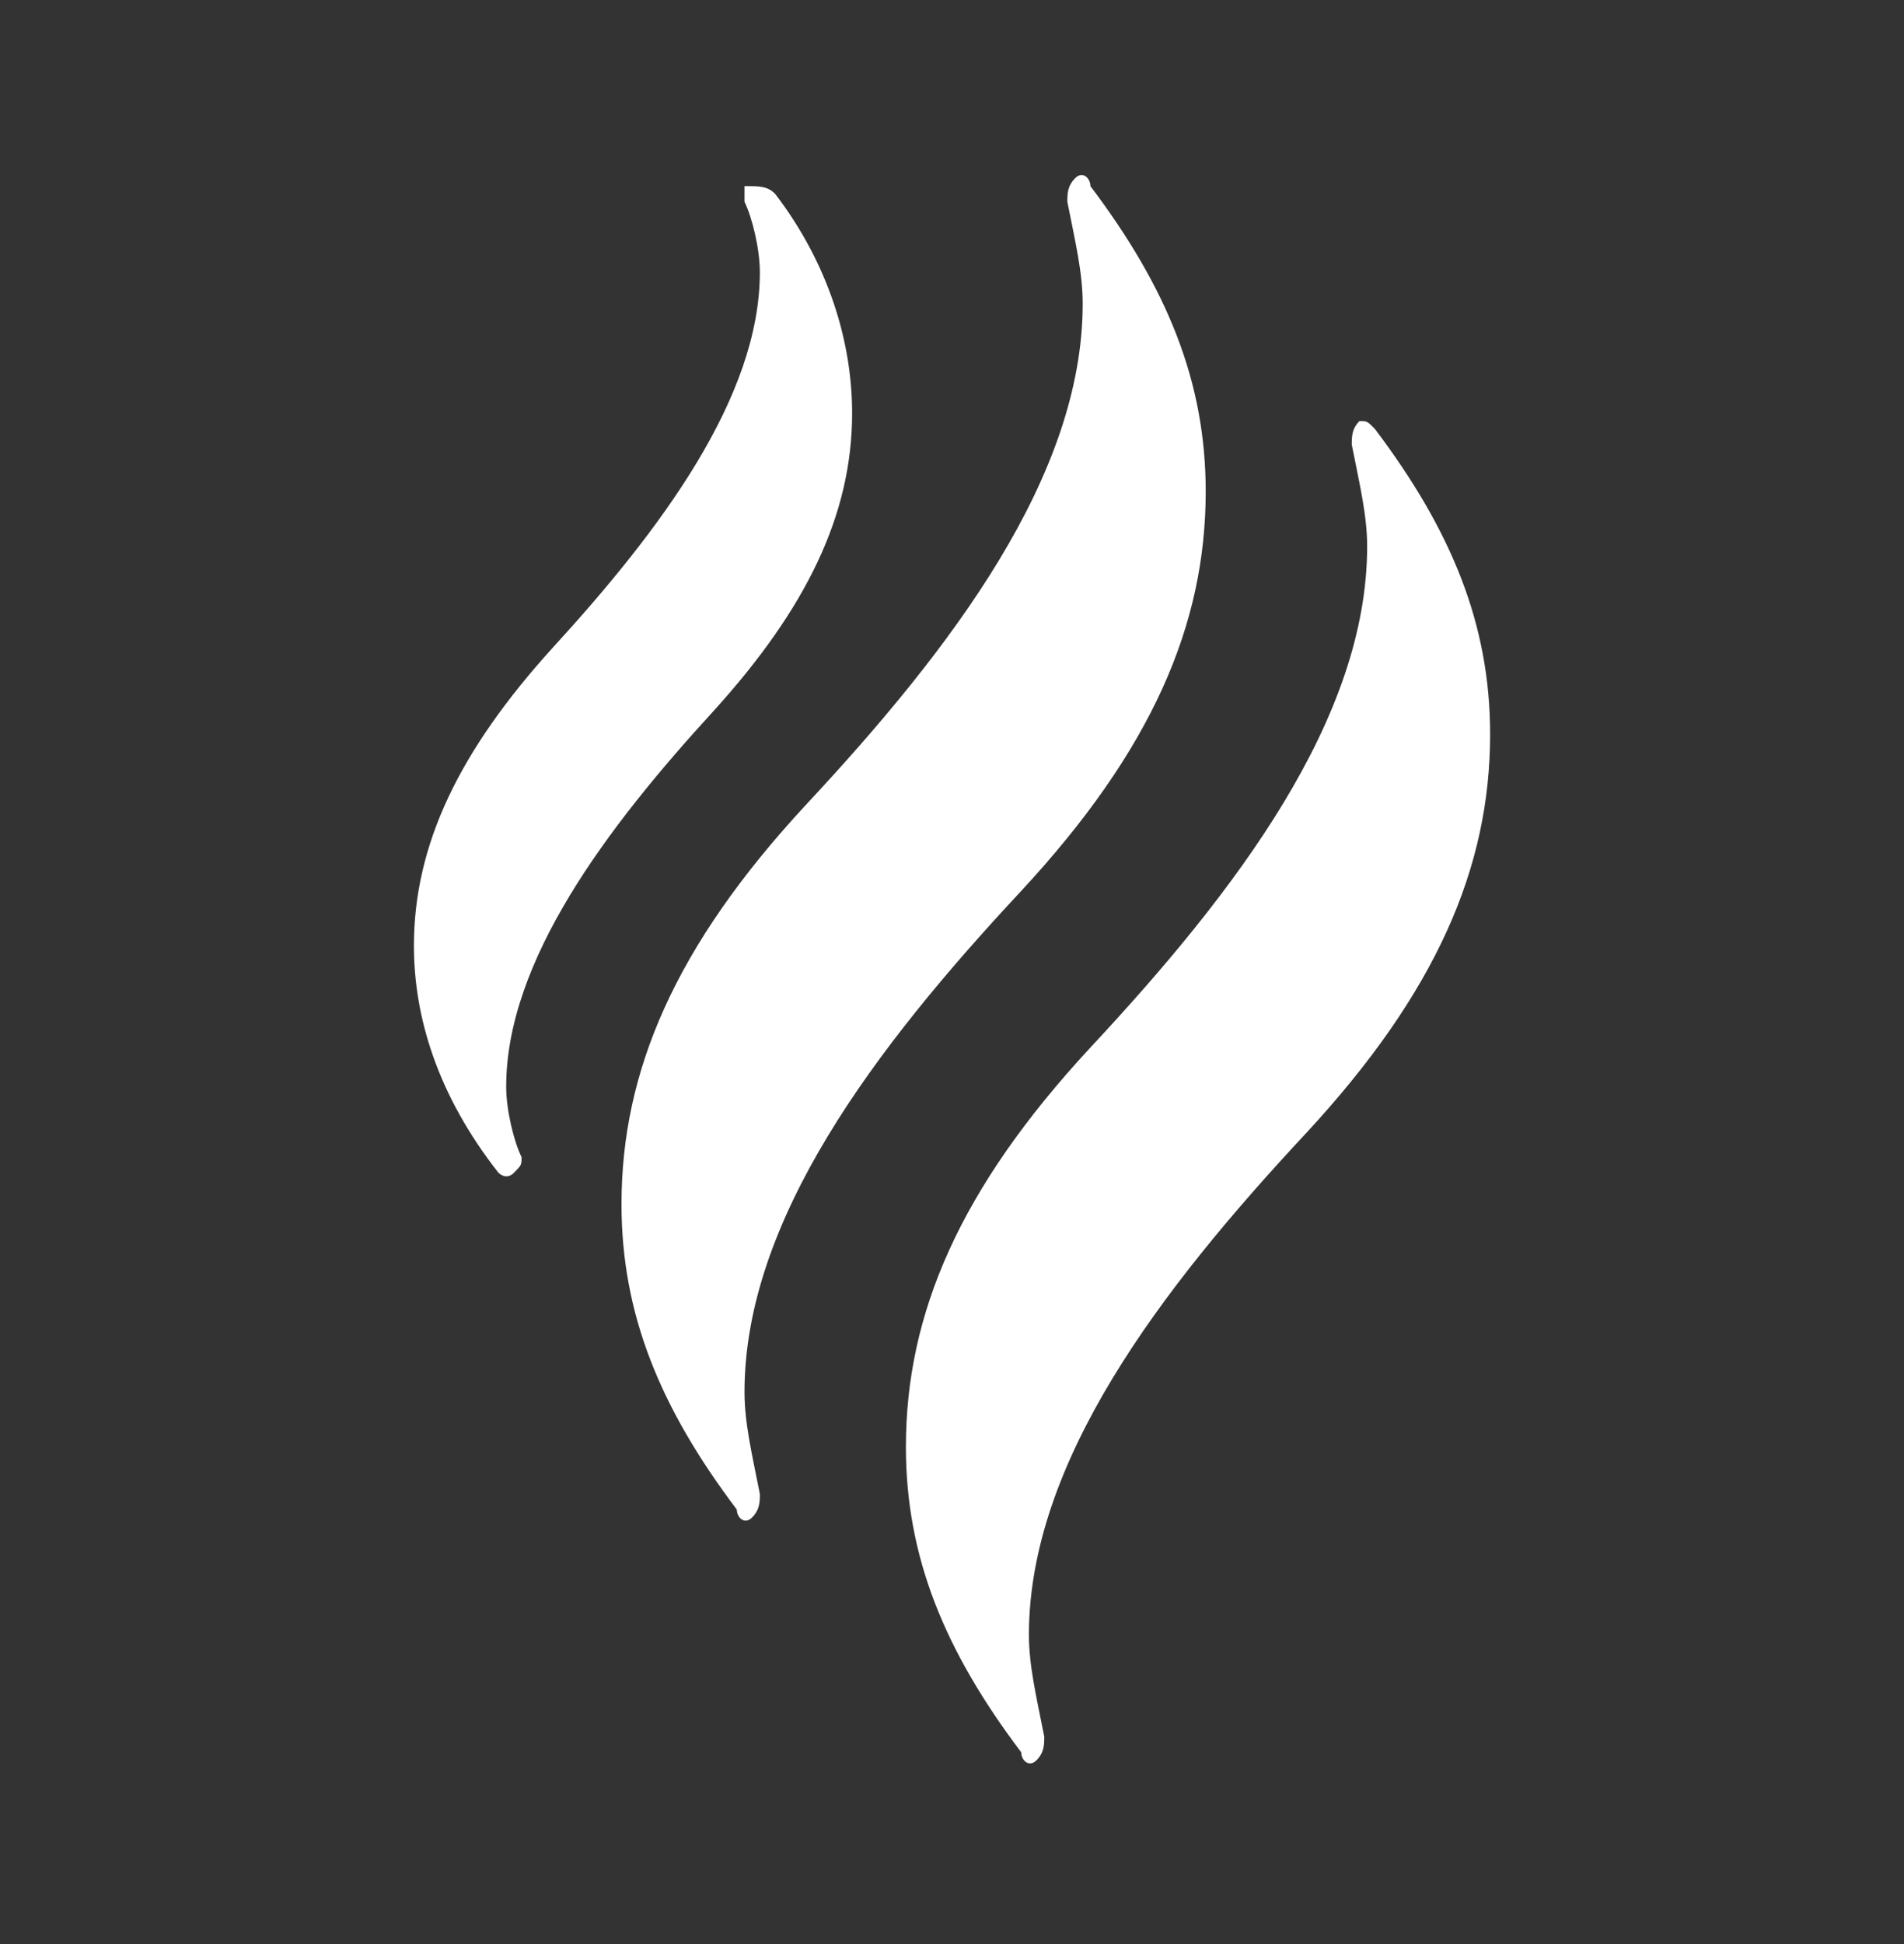 <svg width="48" height="49" viewBox="0 0 48 49" fill="none" xmlns="http://www.w3.org/2000/svg">
<rect x="0" y="0" width="48" height="49" fill="#333333" stroke="none"/>
<path d="M34.66 10.81C36.597 13.376 37.566 15.745 37.566 18.508C37.566 21.863 36.21 25.021 32.915 28.574C29.233 32.522 25.939 36.864 25.939 41.207C25.939 41.996 26.133 42.786 26.326 43.773C26.326 43.97 26.326 44.167 26.133 44.365C25.939 44.562 25.745 44.365 25.745 44.167C23.807 41.601 22.838 39.233 22.838 36.469C22.838 33.114 24.195 29.956 27.489 26.403C31.171 22.456 34.466 18.113 34.466 13.771C34.466 12.981 34.272 12.192 34.078 11.205C34.078 11.007 34.078 10.81 34.272 10.613C34.466 10.613 34.466 10.613 34.66 10.81ZM19.544 4.889C20.9 6.665 21.482 8.639 21.482 10.415C21.482 12.981 20.319 15.35 17.993 17.916C15.28 20.876 12.761 24.232 12.761 27.39C12.761 27.982 12.955 28.772 13.149 29.166C13.149 29.364 13.149 29.364 12.955 29.561C12.761 29.759 12.567 29.561 12.567 29.561C11.017 27.587 10.435 25.614 10.435 23.837C10.435 21.271 11.598 18.903 13.924 16.337C16.637 13.376 19.156 10.021 19.156 6.862C19.156 6.27 18.962 5.481 18.769 5.086V4.691C19.156 4.691 19.35 4.691 19.544 4.889ZM20.319 20.284C24.001 16.337 27.295 11.994 27.295 7.652C27.295 6.862 27.102 6.073 26.908 5.086C26.908 4.889 26.908 4.691 27.102 4.494C27.295 4.296 27.489 4.494 27.489 4.691C29.427 7.257 30.396 9.626 30.396 12.389C30.396 15.745 29.04 18.903 25.745 22.456C22.063 26.403 18.769 30.745 18.769 35.088C18.769 35.877 18.962 36.667 19.156 37.654C19.156 37.851 19.156 38.048 18.962 38.246C18.769 38.443 18.575 38.246 18.575 38.048C16.637 35.483 15.668 33.114 15.668 30.351C15.668 26.995 17.024 23.837 20.319 20.284Z" fill="white"/>
</svg>
